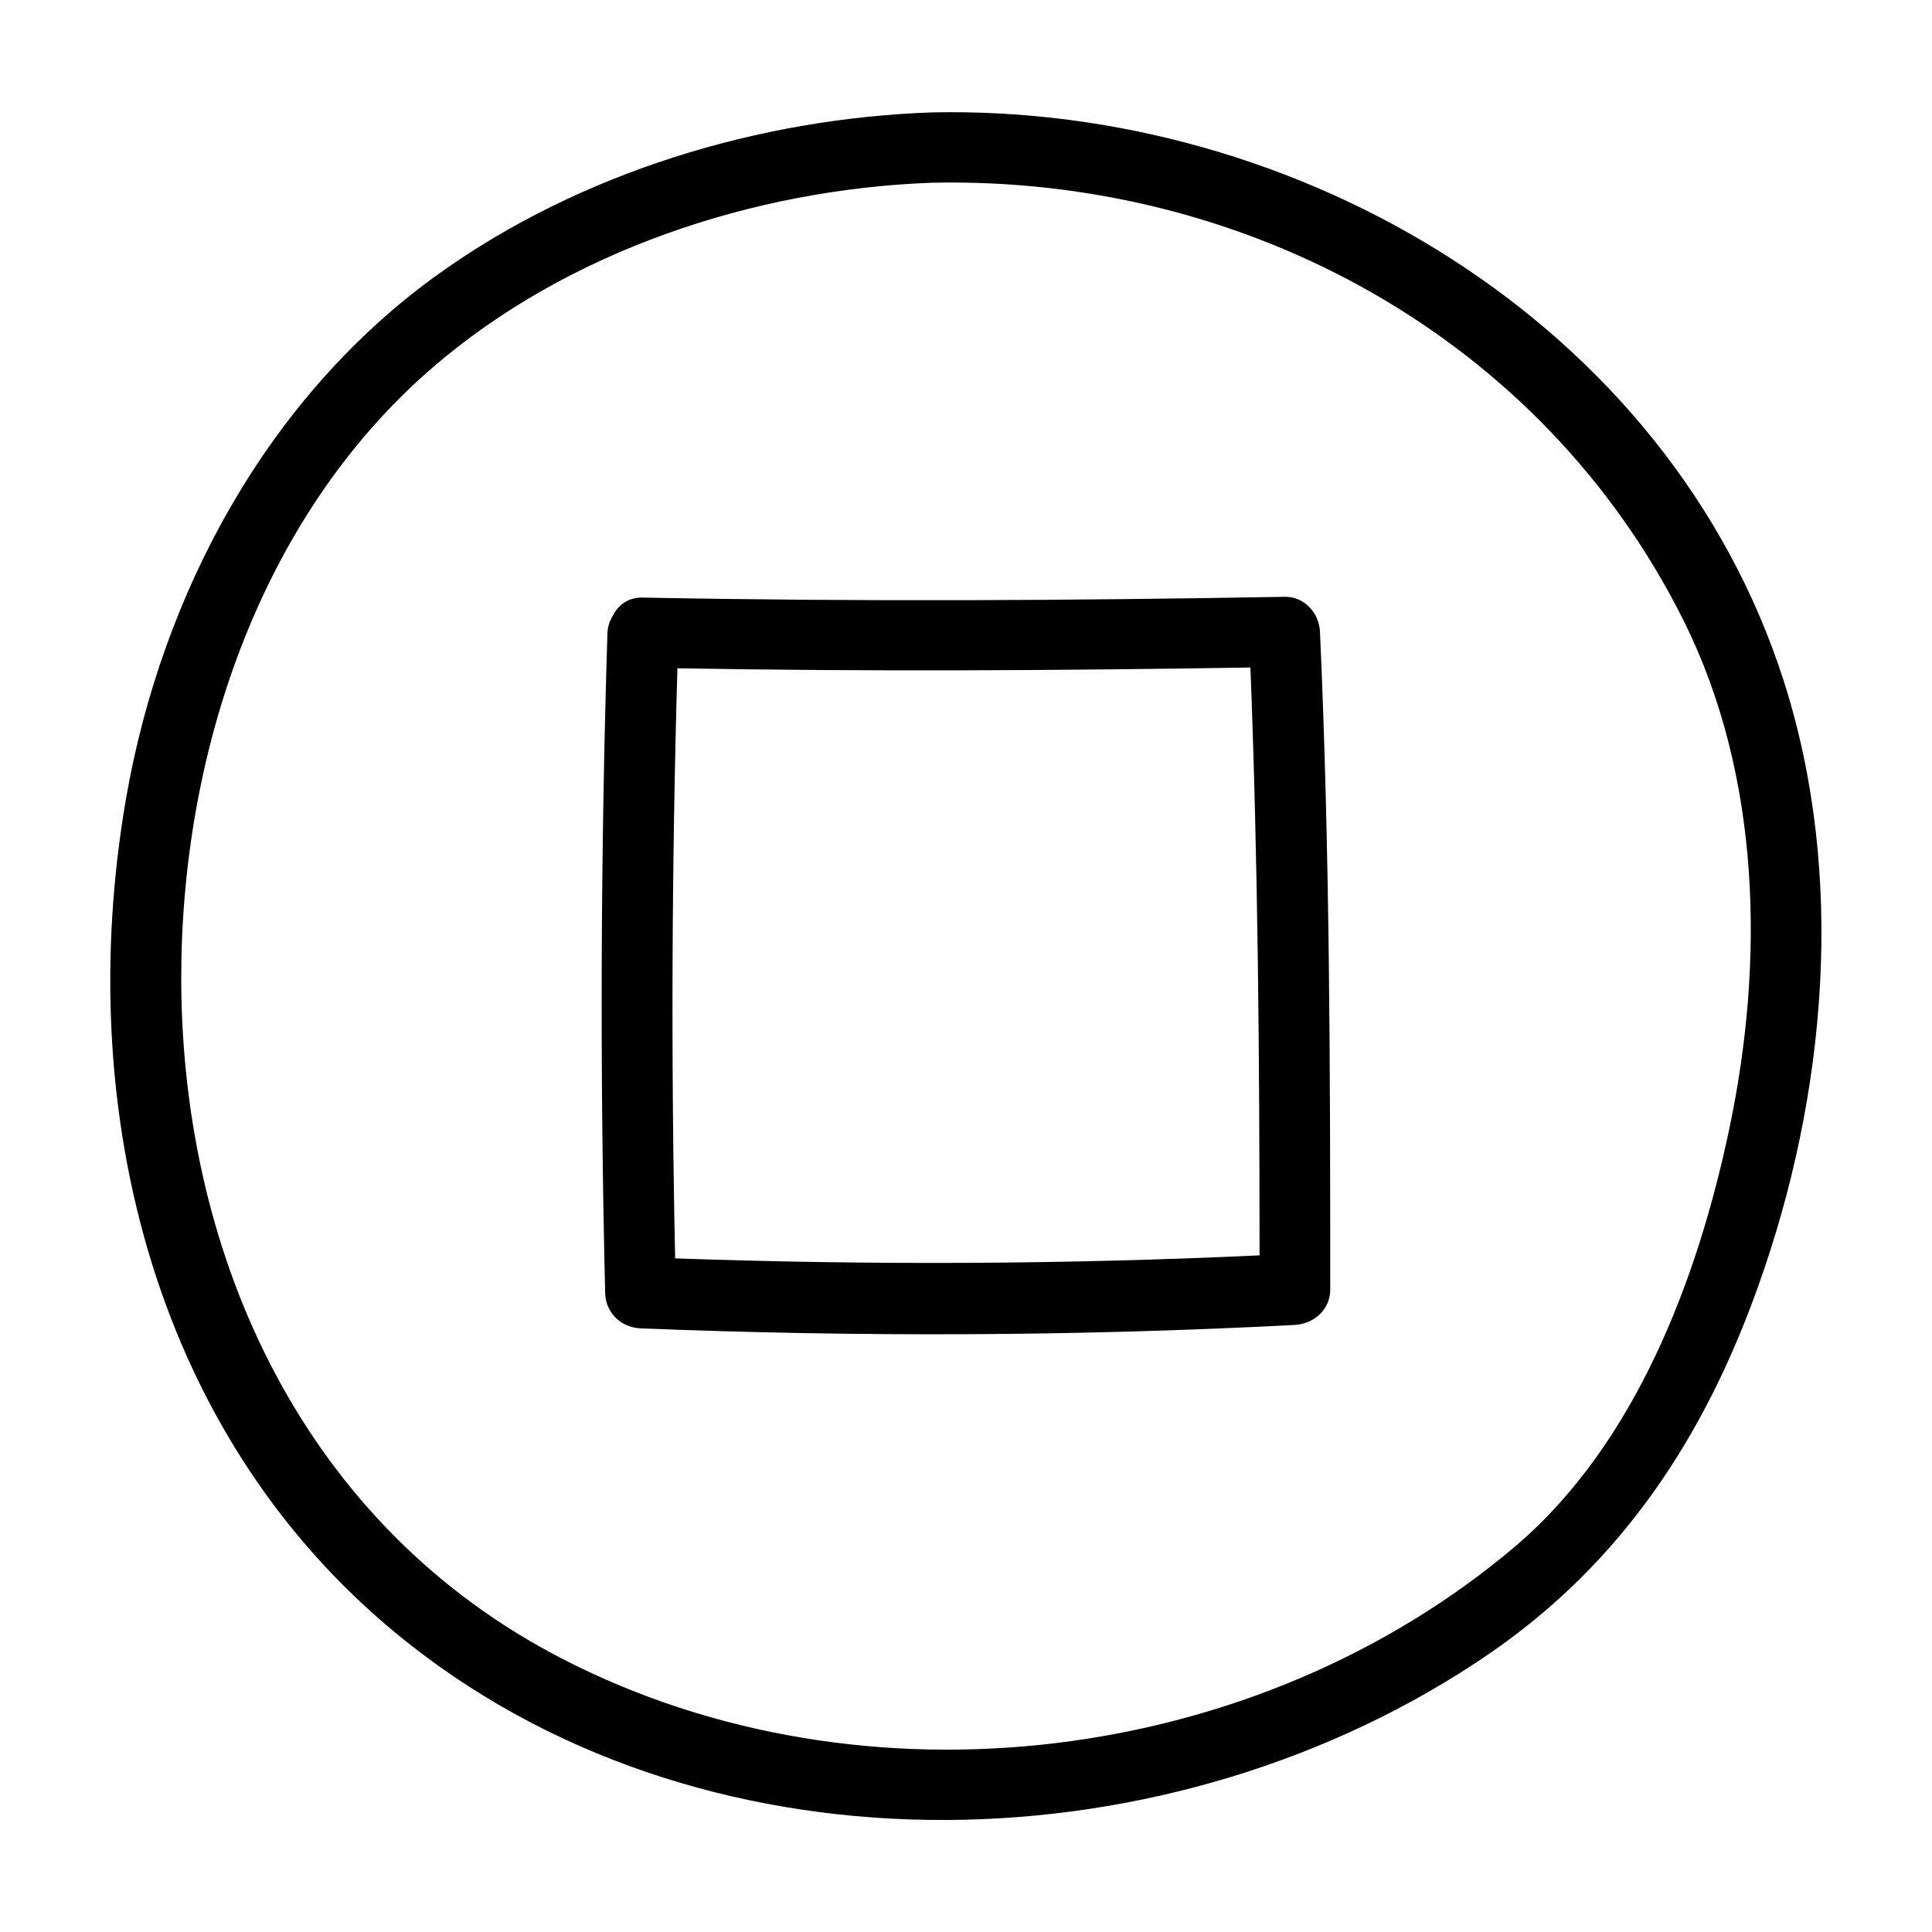 <?xml version="1.0" encoding="UTF-8"?>
<!-- The Best Svg Icon site in the world: iconSvg.co, Visit us! https://iconsvg.co -->
<svg fill="#000000" width="800px" height="800px" version="1.1" viewBox="144 144 512 512" xmlns="http://www.w3.org/2000/svg">
 <g>
  <path d="m616.74 324.53c-30.531-95.219-128.88-152.86-225.81-150.74-45.848 1.613-93.105 15.922-130.59 42.723-45.344 32.445-73.457 84.641-82.926 139.05-14.309 82.625 7.356 170.89 75.168 224.2 80.91 63.68 202.53 59.551 285.76 2.719 35.367-24.184 57.332-57.535 71.641-97.738 18.035-50.48 23.273-108.62 6.75-160.21zm-14.41 118.39c-8.363 39.902-24.887 83.734-56.73 110.84-68.418 58.039-172.3 71.137-252.41 29.926-68.113-34.965-100.86-105.7-101.16-179.66-0.203-59.551 20.453-122.73 66.504-162.53 35.871-31.035 85.344-47.359 132.4-49.07 83.027-1.812 161.82 40.91 199.31 116.18 20.449 41.109 21.355 90.18 12.086 134.31z"/>
  <path d="m484.44 302.16c-56.73 1.008-113.46 1.309-170.09 0.203-3.93-0.102-6.449 2.016-7.859 4.637-0.805 1.309-1.41 2.82-1.512 4.637-1.812 58.34-2.016 116.68-0.605 175.02 0.102 5.238 4.231 9.168 9.371 9.371 57.836 2.316 115.57 2.117 173.41-0.906 5.039-0.301 9.371-4.031 9.371-9.371 0-58.141-0.102-116.18-2.719-174.32-0.203-4.945-4.133-9.379-9.371-9.277zm-161.52 175.32c-1.109-52.094-0.906-104.29 0.605-156.38 50.582 0.906 101.27 0.605 151.85-0.203 2.016 51.891 2.418 103.89 2.418 155.78-51.688 2.422-103.18 2.621-154.87 0.809z"/>
 </g>
</svg>